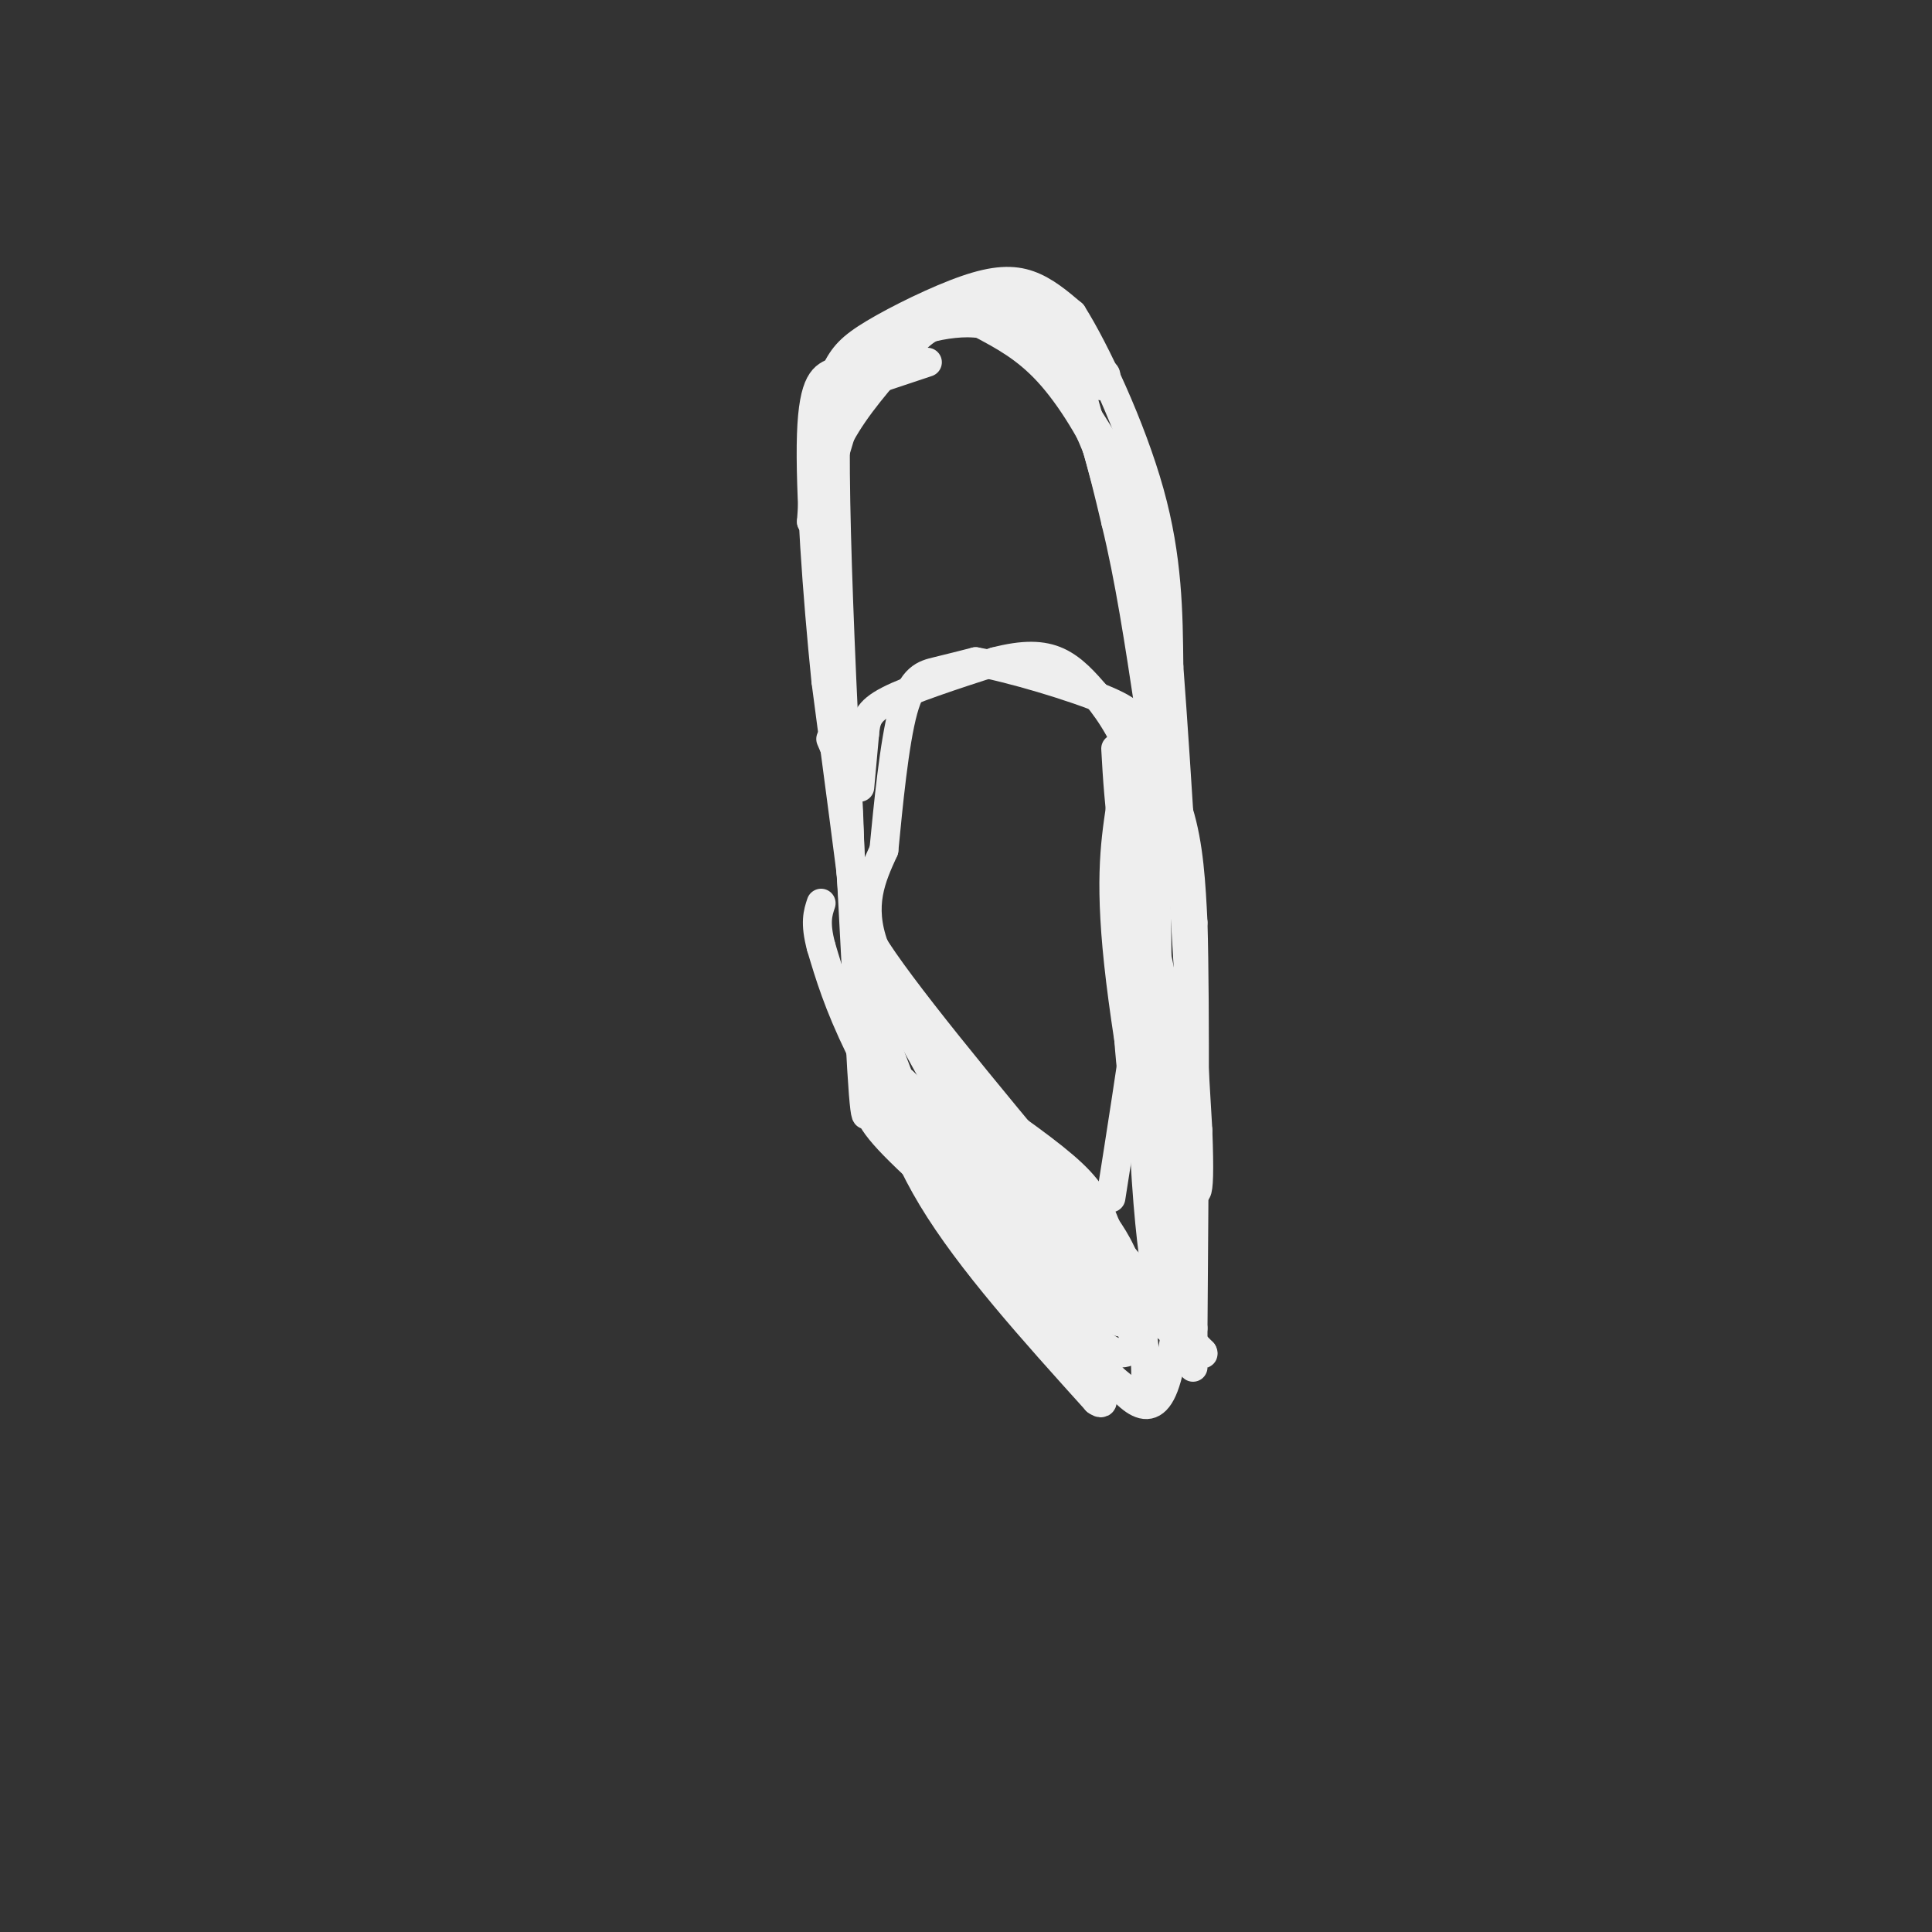 <svg viewBox='0 0 400 400' version='1.1' xmlns='http://www.w3.org/2000/svg' xmlns:xlink='http://www.w3.org/1999/xlink'><rect x="0" y="0" width="400" height="400" fill="#333333" stroke="none"/><g fill='none' stroke='#EEEEEE' stroke-width='6' stroke-linecap='round' stroke-linejoin='round'><path d='M172,153c0.000,0.000 3.000,7.000 3,7'/><path d='M175,160c0.667,4.167 0.833,11.083 1,18'/><path d='M176,178c0.378,5.600 0.822,10.600 1,12c0.178,1.400 0.089,-0.800 0,-3'/><path d='M177,187c-1.000,-8.167 -3.500,-27.083 -6,-46'/><path d='M171,141c-1.822,-17.911 -3.378,-39.689 -3,-51c0.378,-11.311 2.689,-12.156 5,-13'/><path d='M173,77c1.612,-3.313 3.144,-5.094 8,-8c4.856,-2.906 13.038,-6.936 19,-9c5.962,-2.064 9.703,-2.161 13,-1c3.297,1.161 6.148,3.581 9,6'/><path d='M222,65c4.778,7.556 12.222,23.444 16,37c3.778,13.556 3.889,24.778 4,36'/><path d='M242,138c1.667,22.000 3.833,59.000 6,96'/><path d='M248,234c0.667,17.500 -0.667,13.250 -2,9'/><path d='M246,243c-0.800,11.444 -1.800,35.556 -5,44c-3.200,8.444 -8.600,1.222 -14,-6'/><path d='M227,281c-7.345,-5.940 -18.708,-17.792 -28,-30c-9.292,-12.208 -16.512,-24.774 -21,-34c-4.488,-9.226 -6.244,-15.113 -8,-21'/><path d='M170,196c-1.333,-5.000 -0.667,-7.000 0,-9'/><path d='M178,163c0.000,0.000 1.000,-11.000 1,-11'/><path d='M179,152c0.289,-2.911 0.511,-4.689 5,-7c4.489,-2.311 13.244,-5.156 22,-8'/><path d='M206,137c5.956,-1.556 9.844,-1.444 13,0c3.156,1.444 5.578,4.222 8,7'/><path d='M227,144c3.022,3.622 6.578,9.178 8,15c1.422,5.822 0.711,11.911 0,18'/><path d='M235,177c0.333,13.333 1.167,37.667 2,62'/><path d='M237,239c0.833,15.167 1.917,22.083 3,29'/><path d='M240,268c0.500,5.000 0.250,3.000 0,1'/><path d='M179,184c-2.167,1.500 -4.333,3.000 4,15c8.333,12.000 27.167,34.500 46,57'/><path d='M229,256c10.000,12.000 12.000,13.500 14,15'/><path d='M192,75c0.000,0.000 -15.000,5.000 -15,5'/><path d='M177,80c-3.800,2.467 -5.800,6.133 -7,11c-1.200,4.867 -1.600,10.933 -2,17'/><path d='M168,108c0.667,-0.167 3.333,-9.083 6,-18'/><path d='M174,90c3.167,-5.833 8.083,-11.417 13,-17'/><path d='M187,73c3.400,-3.978 5.400,-5.422 8,-6c2.600,-0.578 5.800,-0.289 9,0'/><path d='M204,67c4.333,1.833 10.667,6.417 17,11'/><path d='M221,78c4.500,6.833 7.250,18.417 10,30'/><path d='M231,108c2.833,11.500 4.917,25.250 7,39'/><path d='M238,147c0.500,1.833 -1.750,-13.083 -4,-28'/><path d='M234,119c-3.000,-13.167 -8.500,-32.083 -14,-51'/><path d='M220,68c-3.378,-9.089 -4.822,-6.311 -7,-5c-2.178,1.311 -5.089,1.156 -8,1'/><path d='M205,64c-2.400,0.156 -4.400,0.044 -2,2c2.400,1.956 9.200,5.978 16,10'/><path d='M219,76c6.000,9.667 13.000,28.833 20,48'/><path d='M239,124c1.833,3.667 -3.583,-11.167 -9,-26'/><path d='M230,98c-3.667,-8.267 -8.333,-15.933 -13,-21c-4.667,-5.067 -9.333,-7.533 -14,-10'/><path d='M203,67c-6.711,-0.889 -16.489,1.889 -22,6c-5.511,4.111 -6.756,9.556 -8,15'/><path d='M173,88c-0.500,23.500 2.250,74.750 5,126'/><path d='M178,214c1.167,23.000 1.583,17.500 2,12'/><path d='M180,226c-0.133,2.889 -1.467,4.111 4,10c5.467,5.889 17.733,16.444 30,27'/><path d='M214,263c5.556,6.467 4.444,9.133 7,13c2.556,3.867 8.778,8.933 15,14'/><path d='M236,290c2.378,-2.089 0.822,-14.311 -1,-22c-1.822,-7.689 -3.911,-10.844 -6,-14'/><path d='M229,254c-1.600,-3.956 -2.600,-6.844 -7,-11c-4.400,-4.156 -12.200,-9.578 -20,-15'/><path d='M202,228c-6.833,-7.833 -13.917,-19.917 -21,-32'/><path d='M181,196c-3.167,-8.667 -0.583,-14.333 2,-20'/><path d='M183,176c0.893,-9.202 2.125,-22.208 4,-29c1.875,-6.792 4.393,-7.369 7,-8c2.607,-0.631 5.304,-1.315 8,-2'/><path d='M202,137c6.978,1.200 20.422,5.200 27,8c6.578,2.800 6.289,4.400 6,6'/><path d='M235,151c2.800,3.689 6.800,9.911 9,17c2.200,7.089 2.600,15.044 3,23'/><path d='M247,191c0.500,17.833 0.250,50.917 0,84'/><path d='M247,275c0.000,14.000 0.000,7.000 0,0'/><path d='M180,212c2.583,11.500 5.167,23.000 13,36c7.833,13.000 20.917,27.500 34,42'/><path d='M227,290c4.133,3.067 -2.533,-10.267 -11,-24c-8.467,-13.733 -18.733,-27.867 -29,-42'/><path d='M187,224c5.444,4.844 33.556,37.956 42,47c8.444,9.044 -2.778,-5.978 -14,-21'/><path d='M215,250c-7.689,-9.667 -19.911,-23.333 -15,-19c4.911,4.333 26.956,26.667 49,49'/><path d='M249,280c1.667,2.833 -18.667,-14.583 -39,-32'/><path d='M210,248c-1.772,-0.880 13.298,12.919 20,21c6.702,8.081 5.035,10.445 3,11c-2.035,0.555 -4.439,-0.699 -8,-5c-3.561,-4.301 -8.281,-11.651 -13,-19'/><path d='M212,256c-7.167,-12.167 -18.583,-33.083 -30,-54'/><path d='M182,202c-5.156,-7.422 -3.044,1.022 0,10c3.044,8.978 7.022,18.489 11,28'/><path d='M193,240c4.837,8.089 11.431,14.313 18,19c6.569,4.687 13.115,7.839 18,9c4.885,1.161 8.110,0.332 10,-2c1.890,-2.332 2.445,-6.166 3,-10'/><path d='M242,256c-1.000,-6.089 -5.000,-16.311 -7,-29c-2.000,-12.689 -2.000,-27.844 -2,-43'/><path d='M233,184c-0.500,-11.000 -0.750,-17.000 -1,-23'/><path d='M232,160c0.000,0.000 9.000,89.000 9,89'/><path d='M241,249c-0.600,5.222 -6.600,-26.222 -9,-46c-2.400,-19.778 -1.200,-27.889 0,-36'/><path d='M232,167c3.286,8.798 11.500,48.792 13,62c1.500,13.208 -3.714,-0.369 -6,-9c-2.286,-8.631 -1.643,-12.315 -1,-16'/><path d='M238,204c-0.200,-11.600 -0.200,-32.600 0,-39c0.200,-6.400 0.600,1.800 1,10'/><path d='M239,175c0.422,10.844 0.978,32.956 0,35c-0.978,2.044 -3.489,-15.978 -6,-34'/><path d='M233,176c-1.333,-9.167 -1.667,-15.083 -2,-21'/><path d='M241,225c0.000,0.000 3.000,25.000 3,25'/><path d='M244,250c-1.000,-9.667 -5.000,-46.333 -9,-83'/><path d='M200,66c6.750,-0.333 13.500,-0.667 18,1c4.500,1.667 6.750,5.333 9,9'/><path d='M227,76c1.845,1.607 1.958,1.125 2,2c0.042,0.875 0.012,3.107 -3,1c-3.012,-2.107 -9.006,-8.554 -15,-15'/><path d='M211,64c2.600,4.956 16.600,24.844 23,37c6.400,12.156 5.200,16.578 4,21'/><path d='M238,122c1.000,11.833 1.500,30.917 2,50'/><path d='M240,172c-1.333,21.000 -5.667,48.500 -10,76'/></g>
</svg>